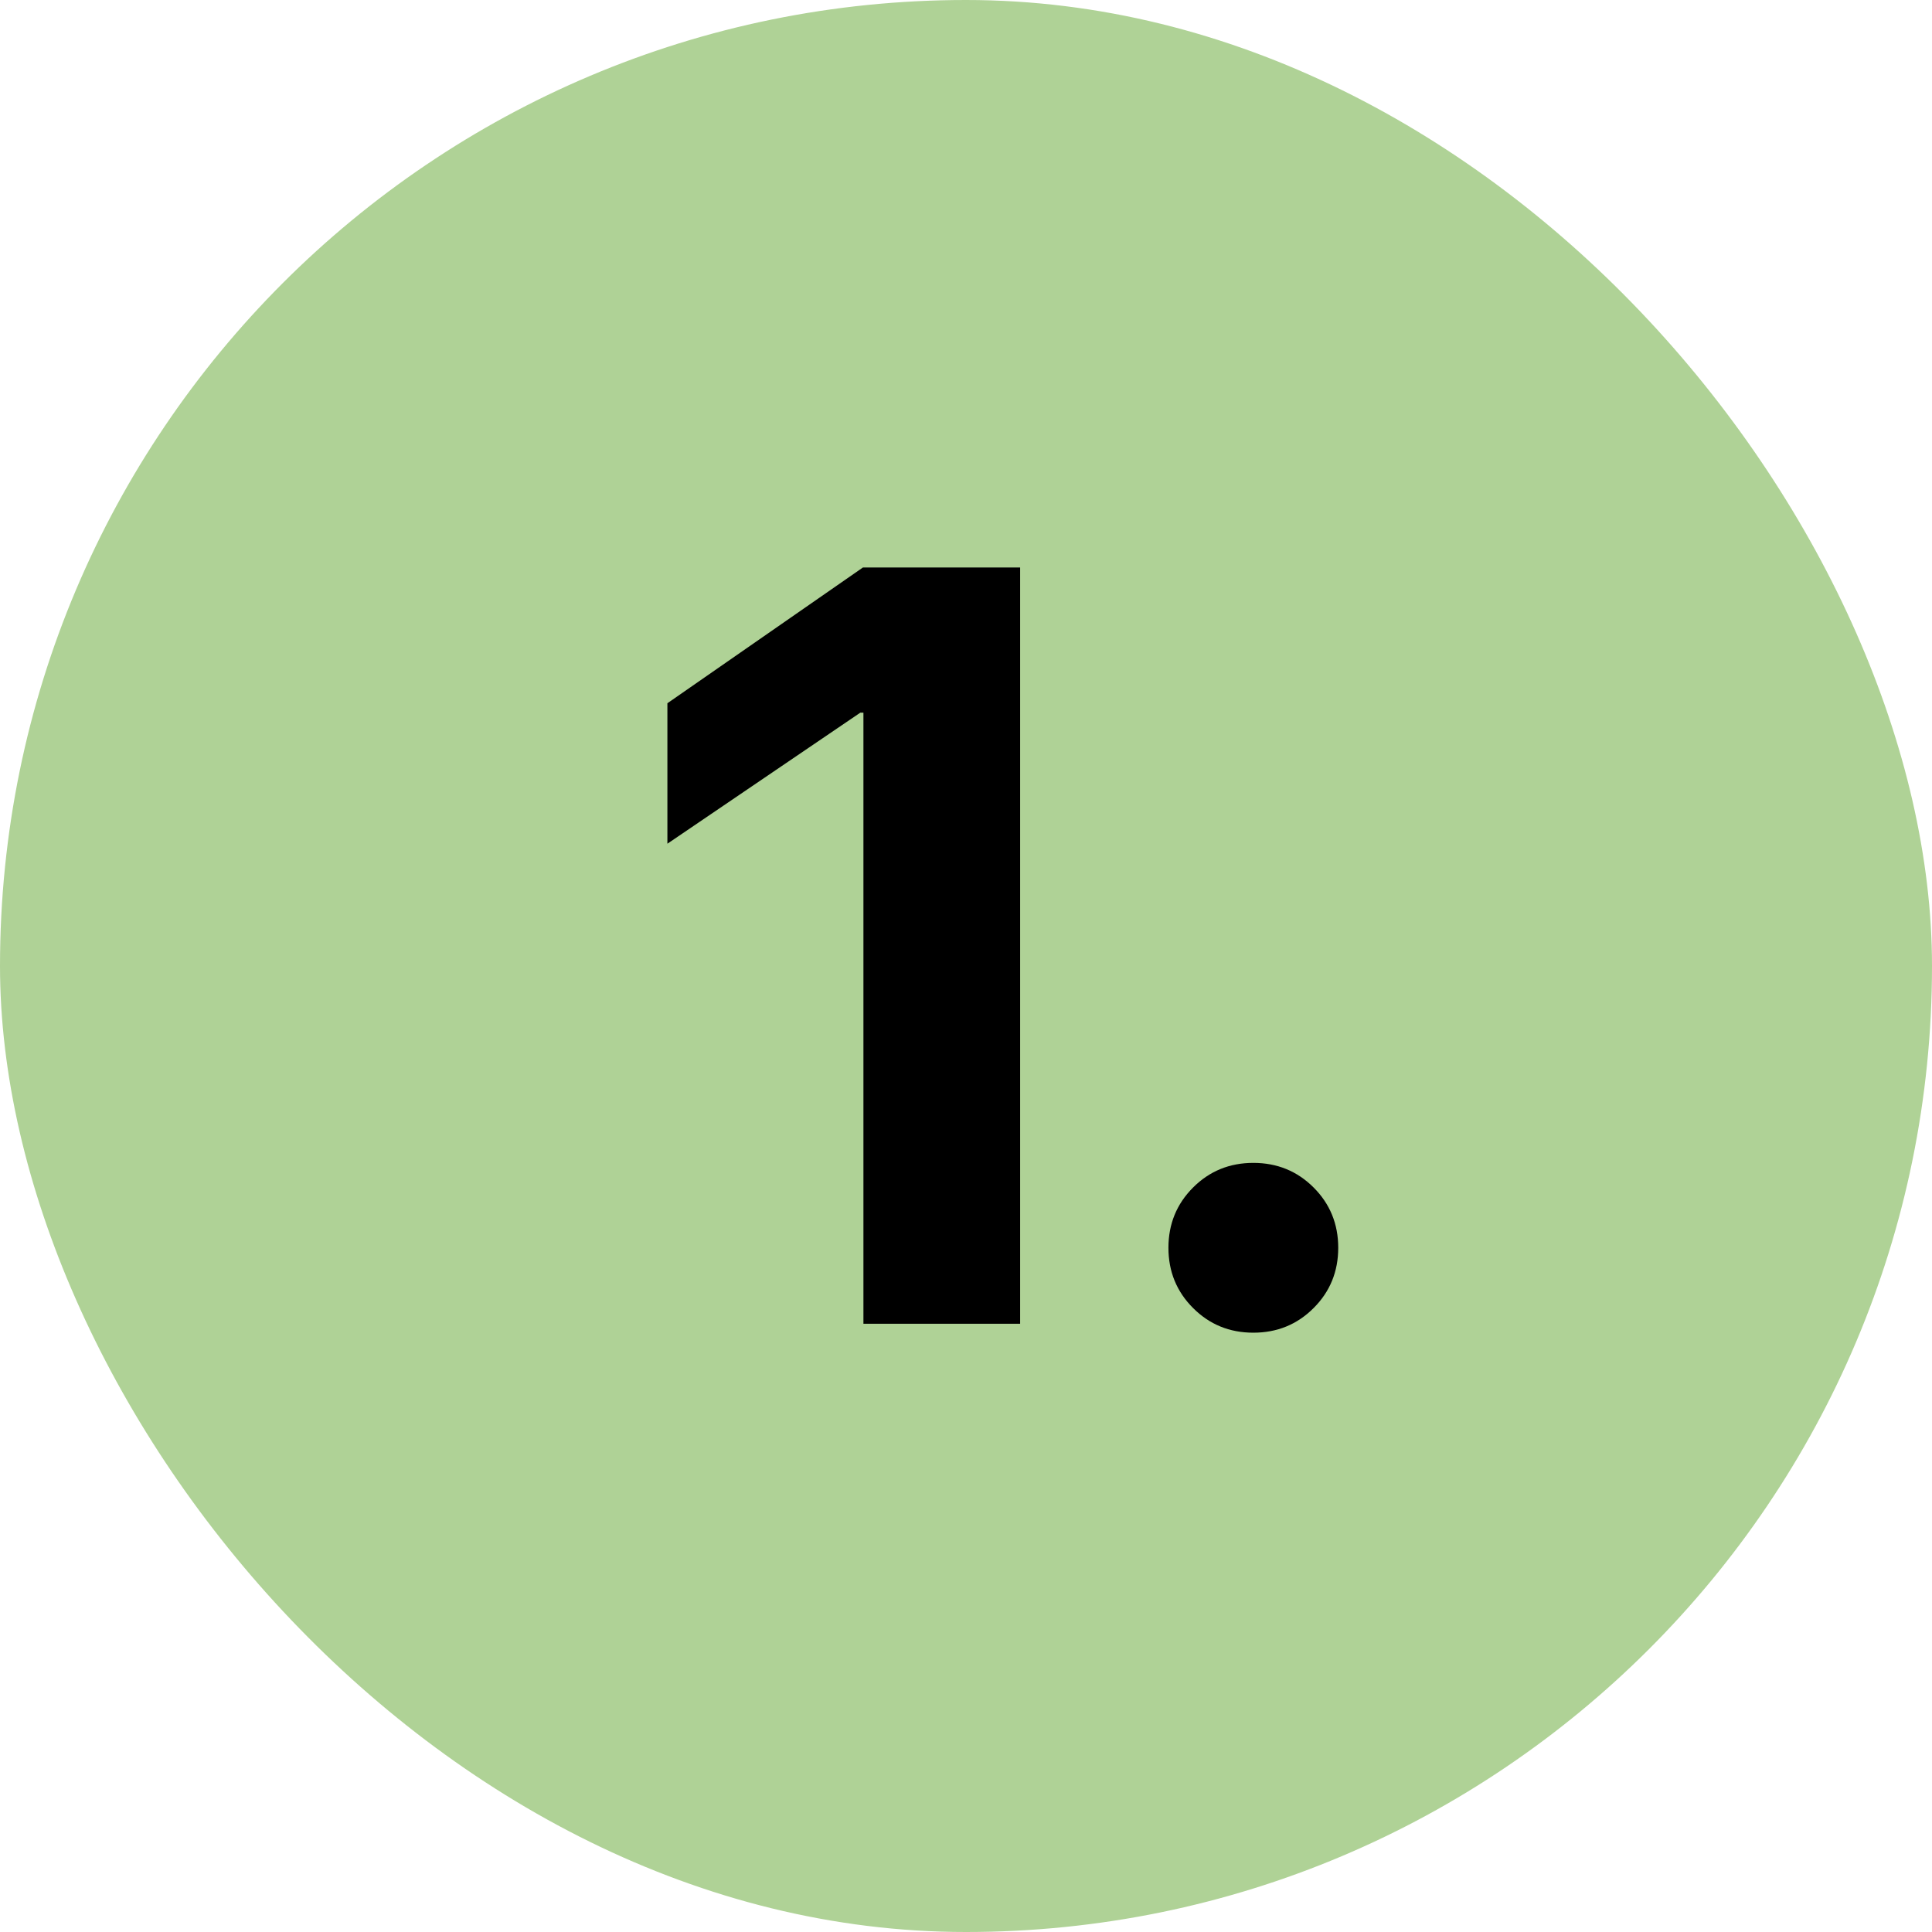 <svg width="54" height="54" viewBox="0 0 54 54" fill="none" xmlns="http://www.w3.org/2000/svg">
<rect width="54" height="54" rx="27" fill="#AFD296"/>
<path d="M35.031 37.249C34.367 37.249 33.806 37.02 33.347 36.56C32.888 36.102 32.658 35.54 32.658 34.876C32.658 34.212 32.888 33.65 33.347 33.191C33.806 32.732 34.367 32.503 35.031 32.503C35.695 32.503 36.257 32.732 36.716 33.191C37.175 33.65 37.404 34.212 37.404 34.876C37.404 35.54 37.175 36.102 36.716 36.56C36.257 37.02 35.695 37.249 35.031 37.249Z" fill="black"/>
<path d="M24.133 37V19.92H24.045L18.654 23.582V19.656L24.118 15.862H28.513V37H24.133Z" fill="black"/>
</svg>
